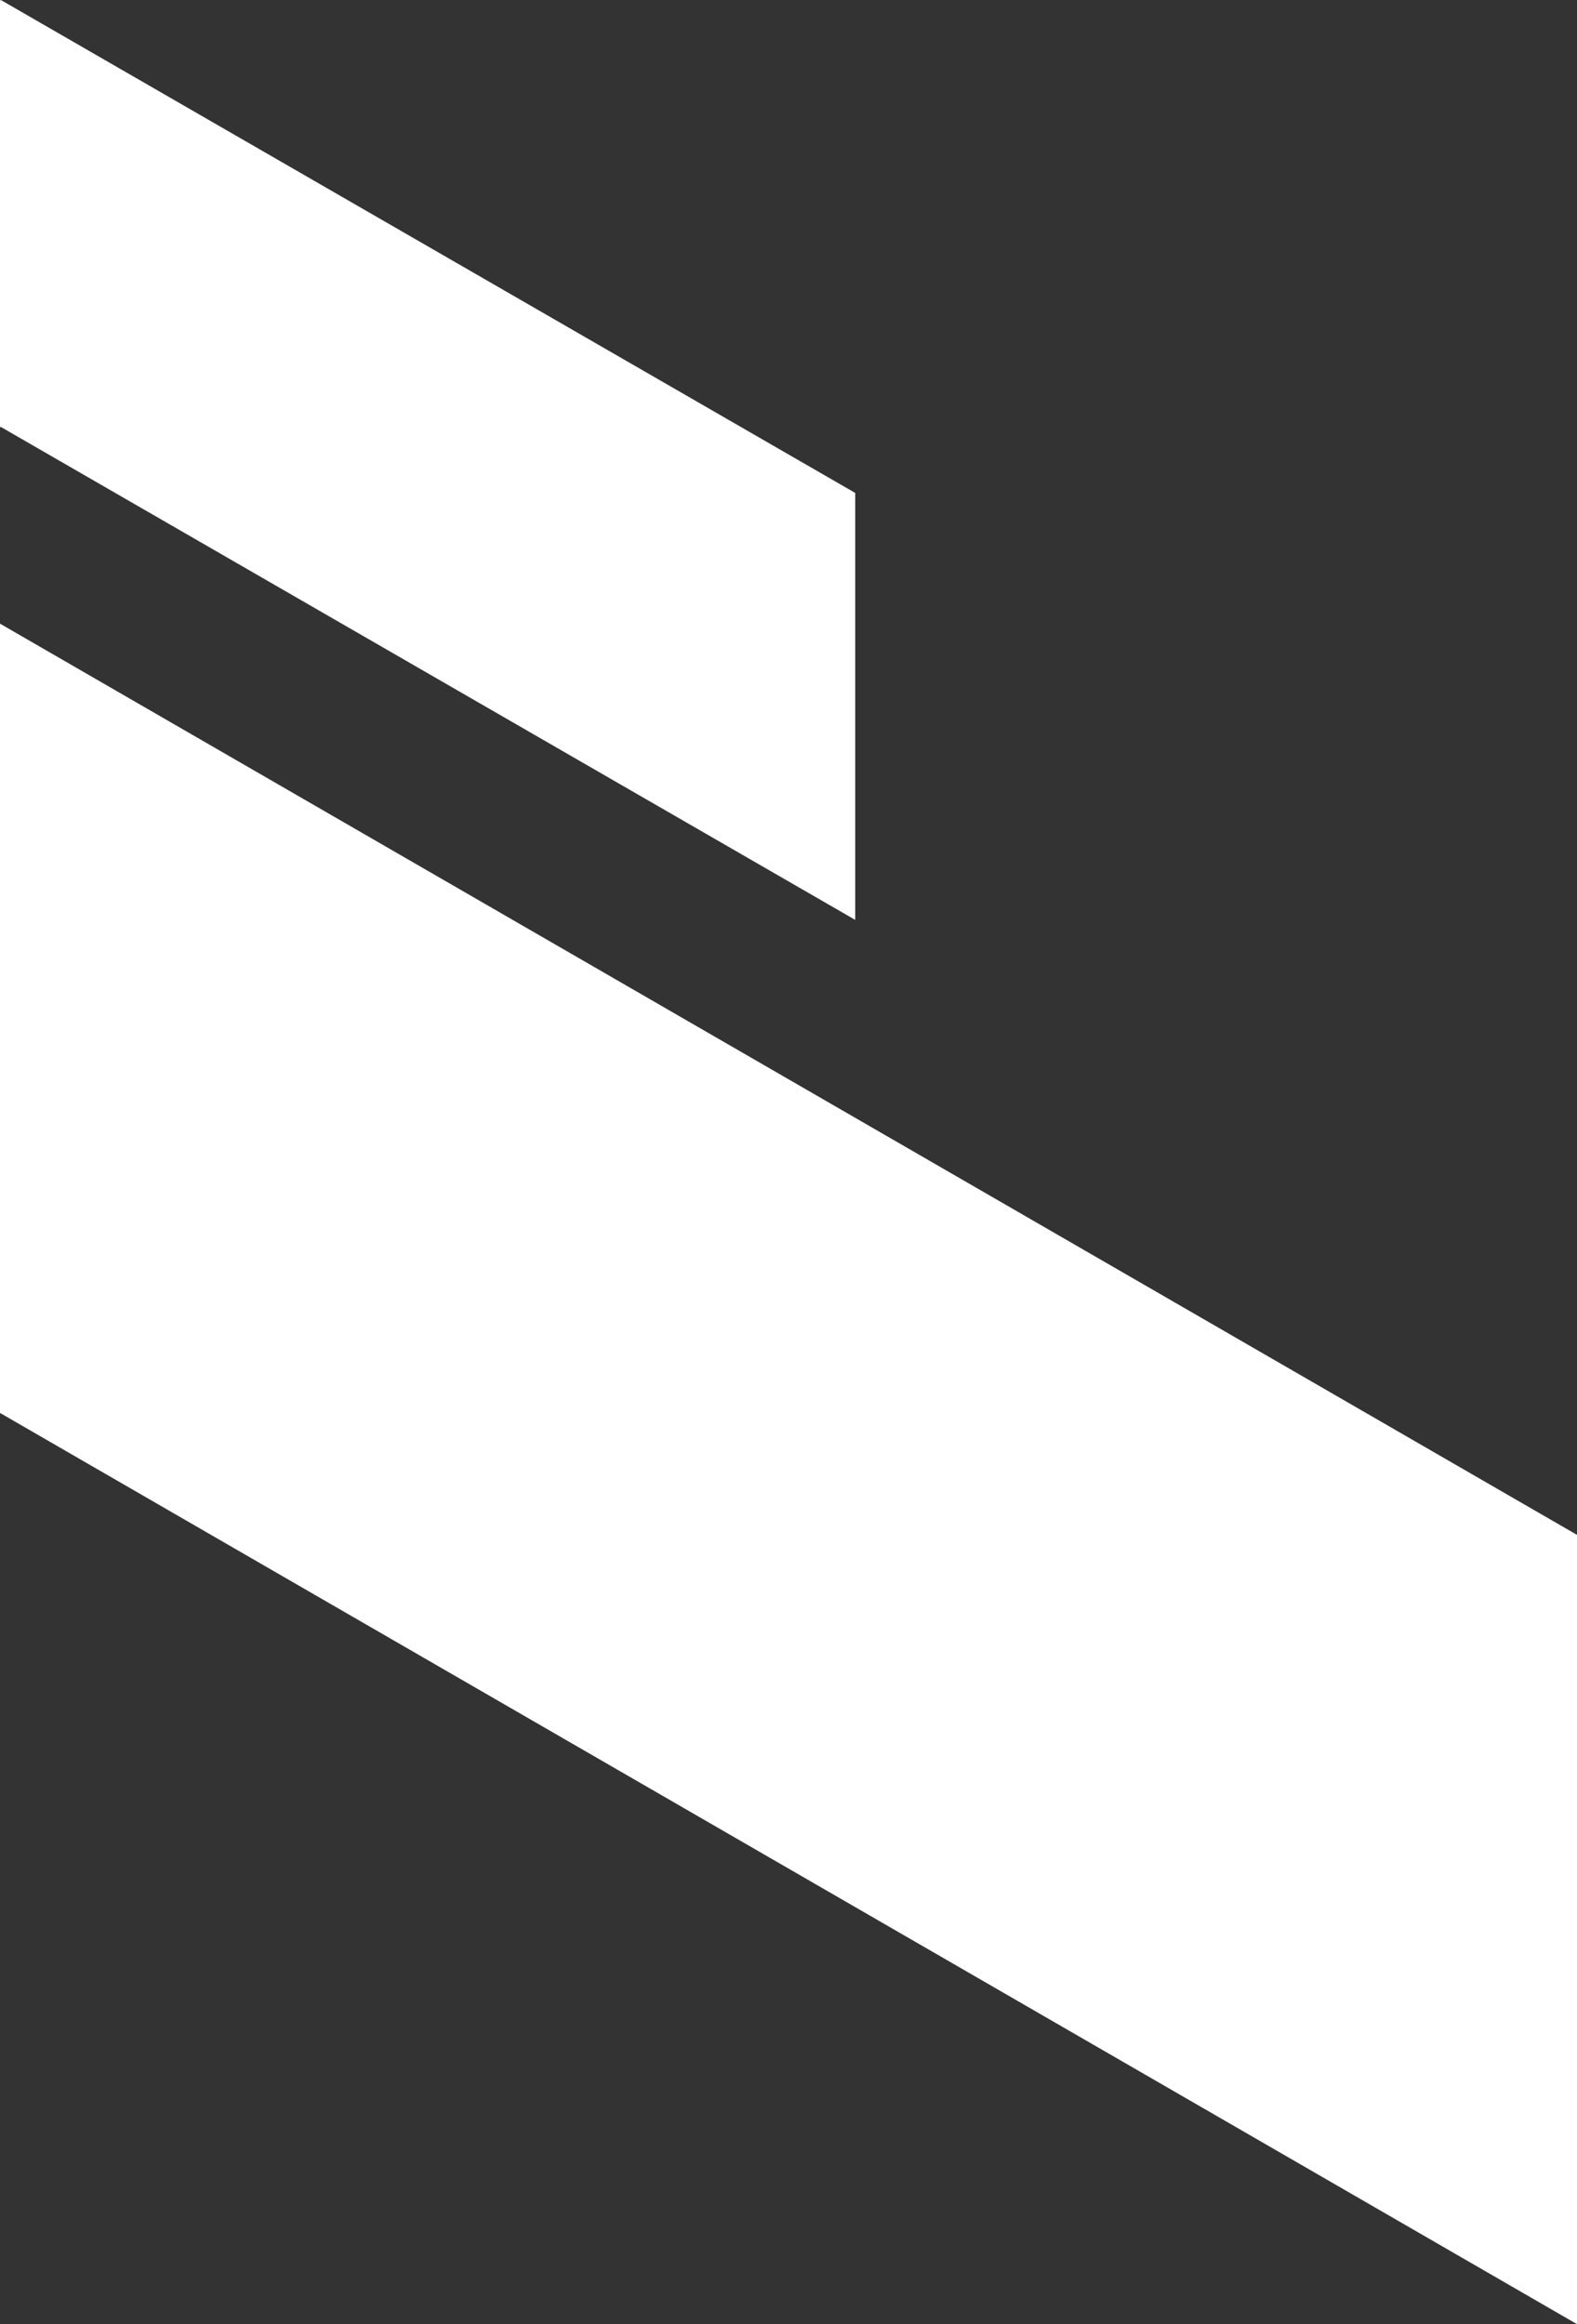 <?xml version="1.0" encoding="UTF-8"?> <svg xmlns="http://www.w3.org/2000/svg" width="543" height="800" viewBox="0 0 543 800" fill="none"><rect x="0" y="0" width="543" height="800" fill="#333333" stroke="none"/><path d="M1.35899e-05 486.35L543 800V528.321L1.35899e-05 214.669V486.35ZM1.35899e-05 0.167V147.126L0.291 146.958L294.473 316.636V169.677L0.291 0L1.35899e-05 0.167Z" fill="white"></path></svg> 